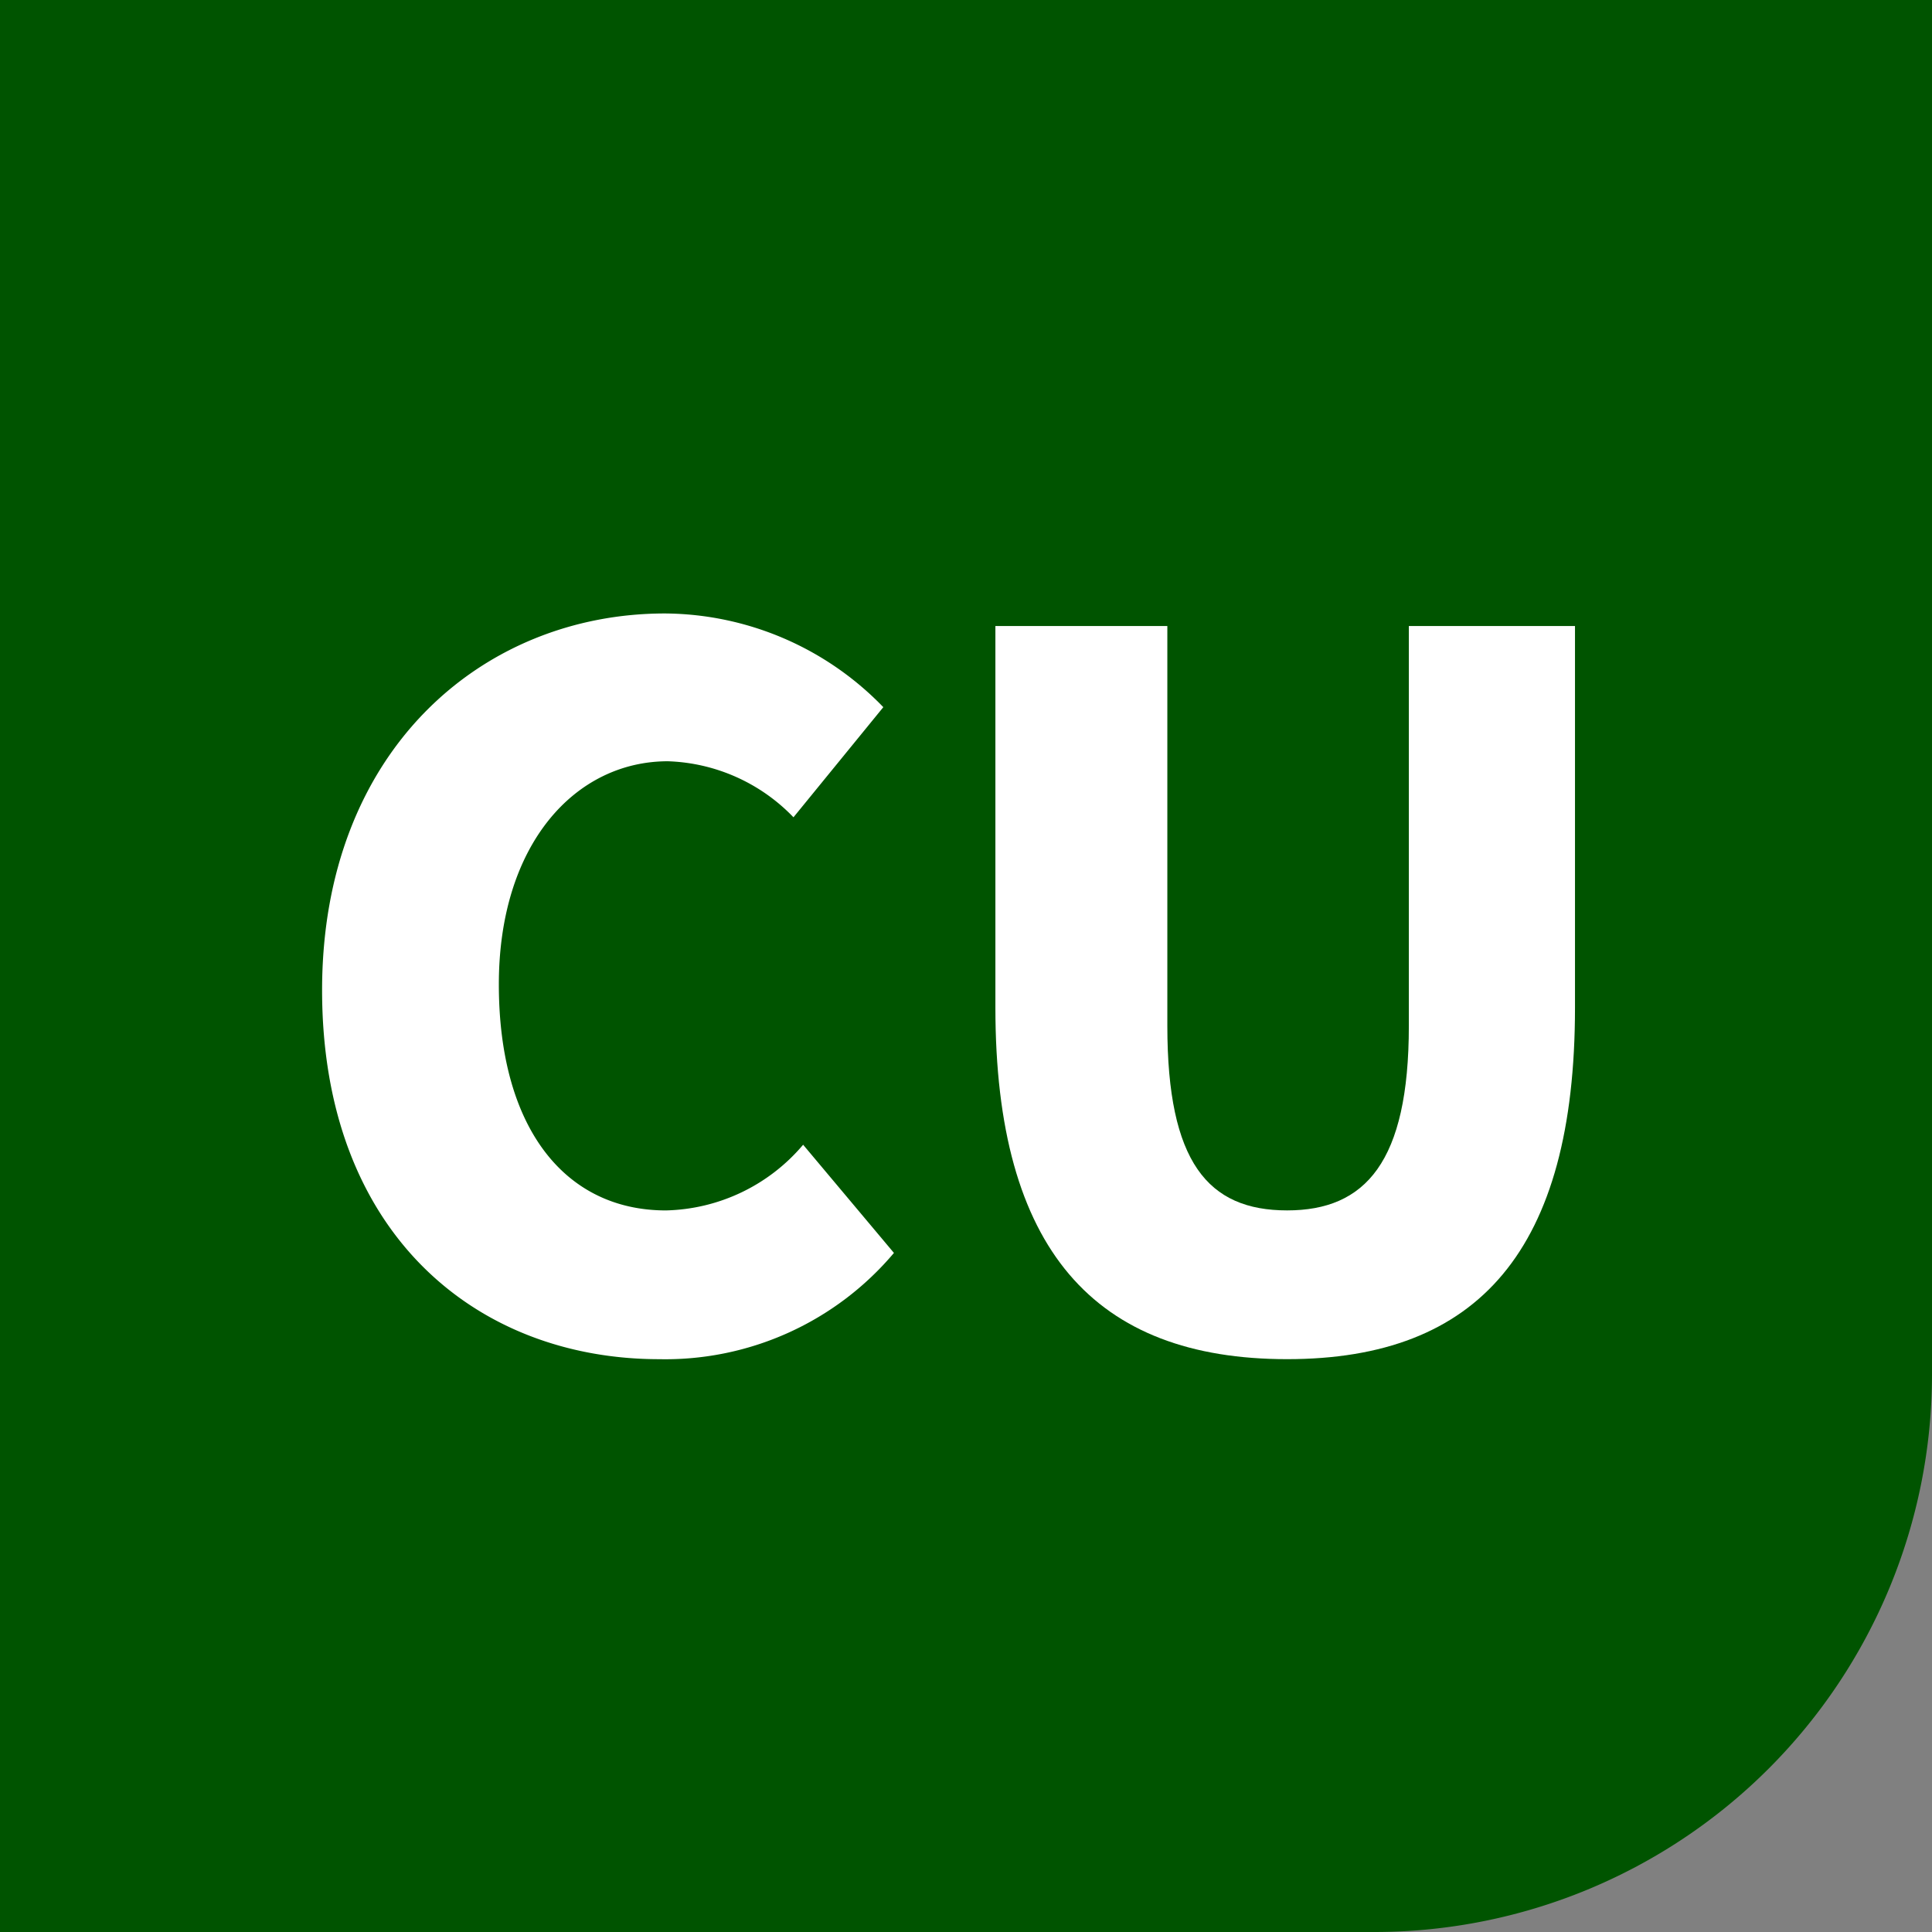 <svg xmlns="http://www.w3.org/2000/svg" viewBox="0 0 70 70"><rect x="0" y="0" width="70" height="70" fill="#808080" stroke="none"/><defs><style>.cls-1{fill:#005400;}.cls-2{fill:#fff;}</style></defs><title>アセット 9</title><g id="レイヤー_2" data-name="レイヤー 2"><g id="objects"><path class="cls-1" d="M49.792,70H0V0H70V49.792A20.208,20.208,0,0,1,49.792,70Z"/><path class="cls-2" d="M11.67,35.876c0-8.679,5.81-13.649,12.425-13.649a11.093,11.093,0,0,1,7.909,3.395l-3.255,3.99A6.605,6.605,0,0,0,24.199,27.582c-3.36,0-6.125,3.01-6.125,8.085,0,5.179,2.38,8.189,6.054,8.189A6.709,6.709,0,0,0,29.099,41.476l3.29,3.92a10.837,10.837,0,0,1-8.504,3.85C17.27,49.245,11.67,44.696,11.67,35.876Z"/><path class="cls-2" d="M36.065,36.506V22.682h6.23v14.489c0,4.935,1.47,6.684,4.34,6.684,2.835,0,4.41-1.75,4.41-6.684v-14.489h6.02V36.506c0,8.784-3.5,12.739-10.43,12.739C39.67,49.245,36.065,45.291,36.065,36.506Z"/></g></g></svg>